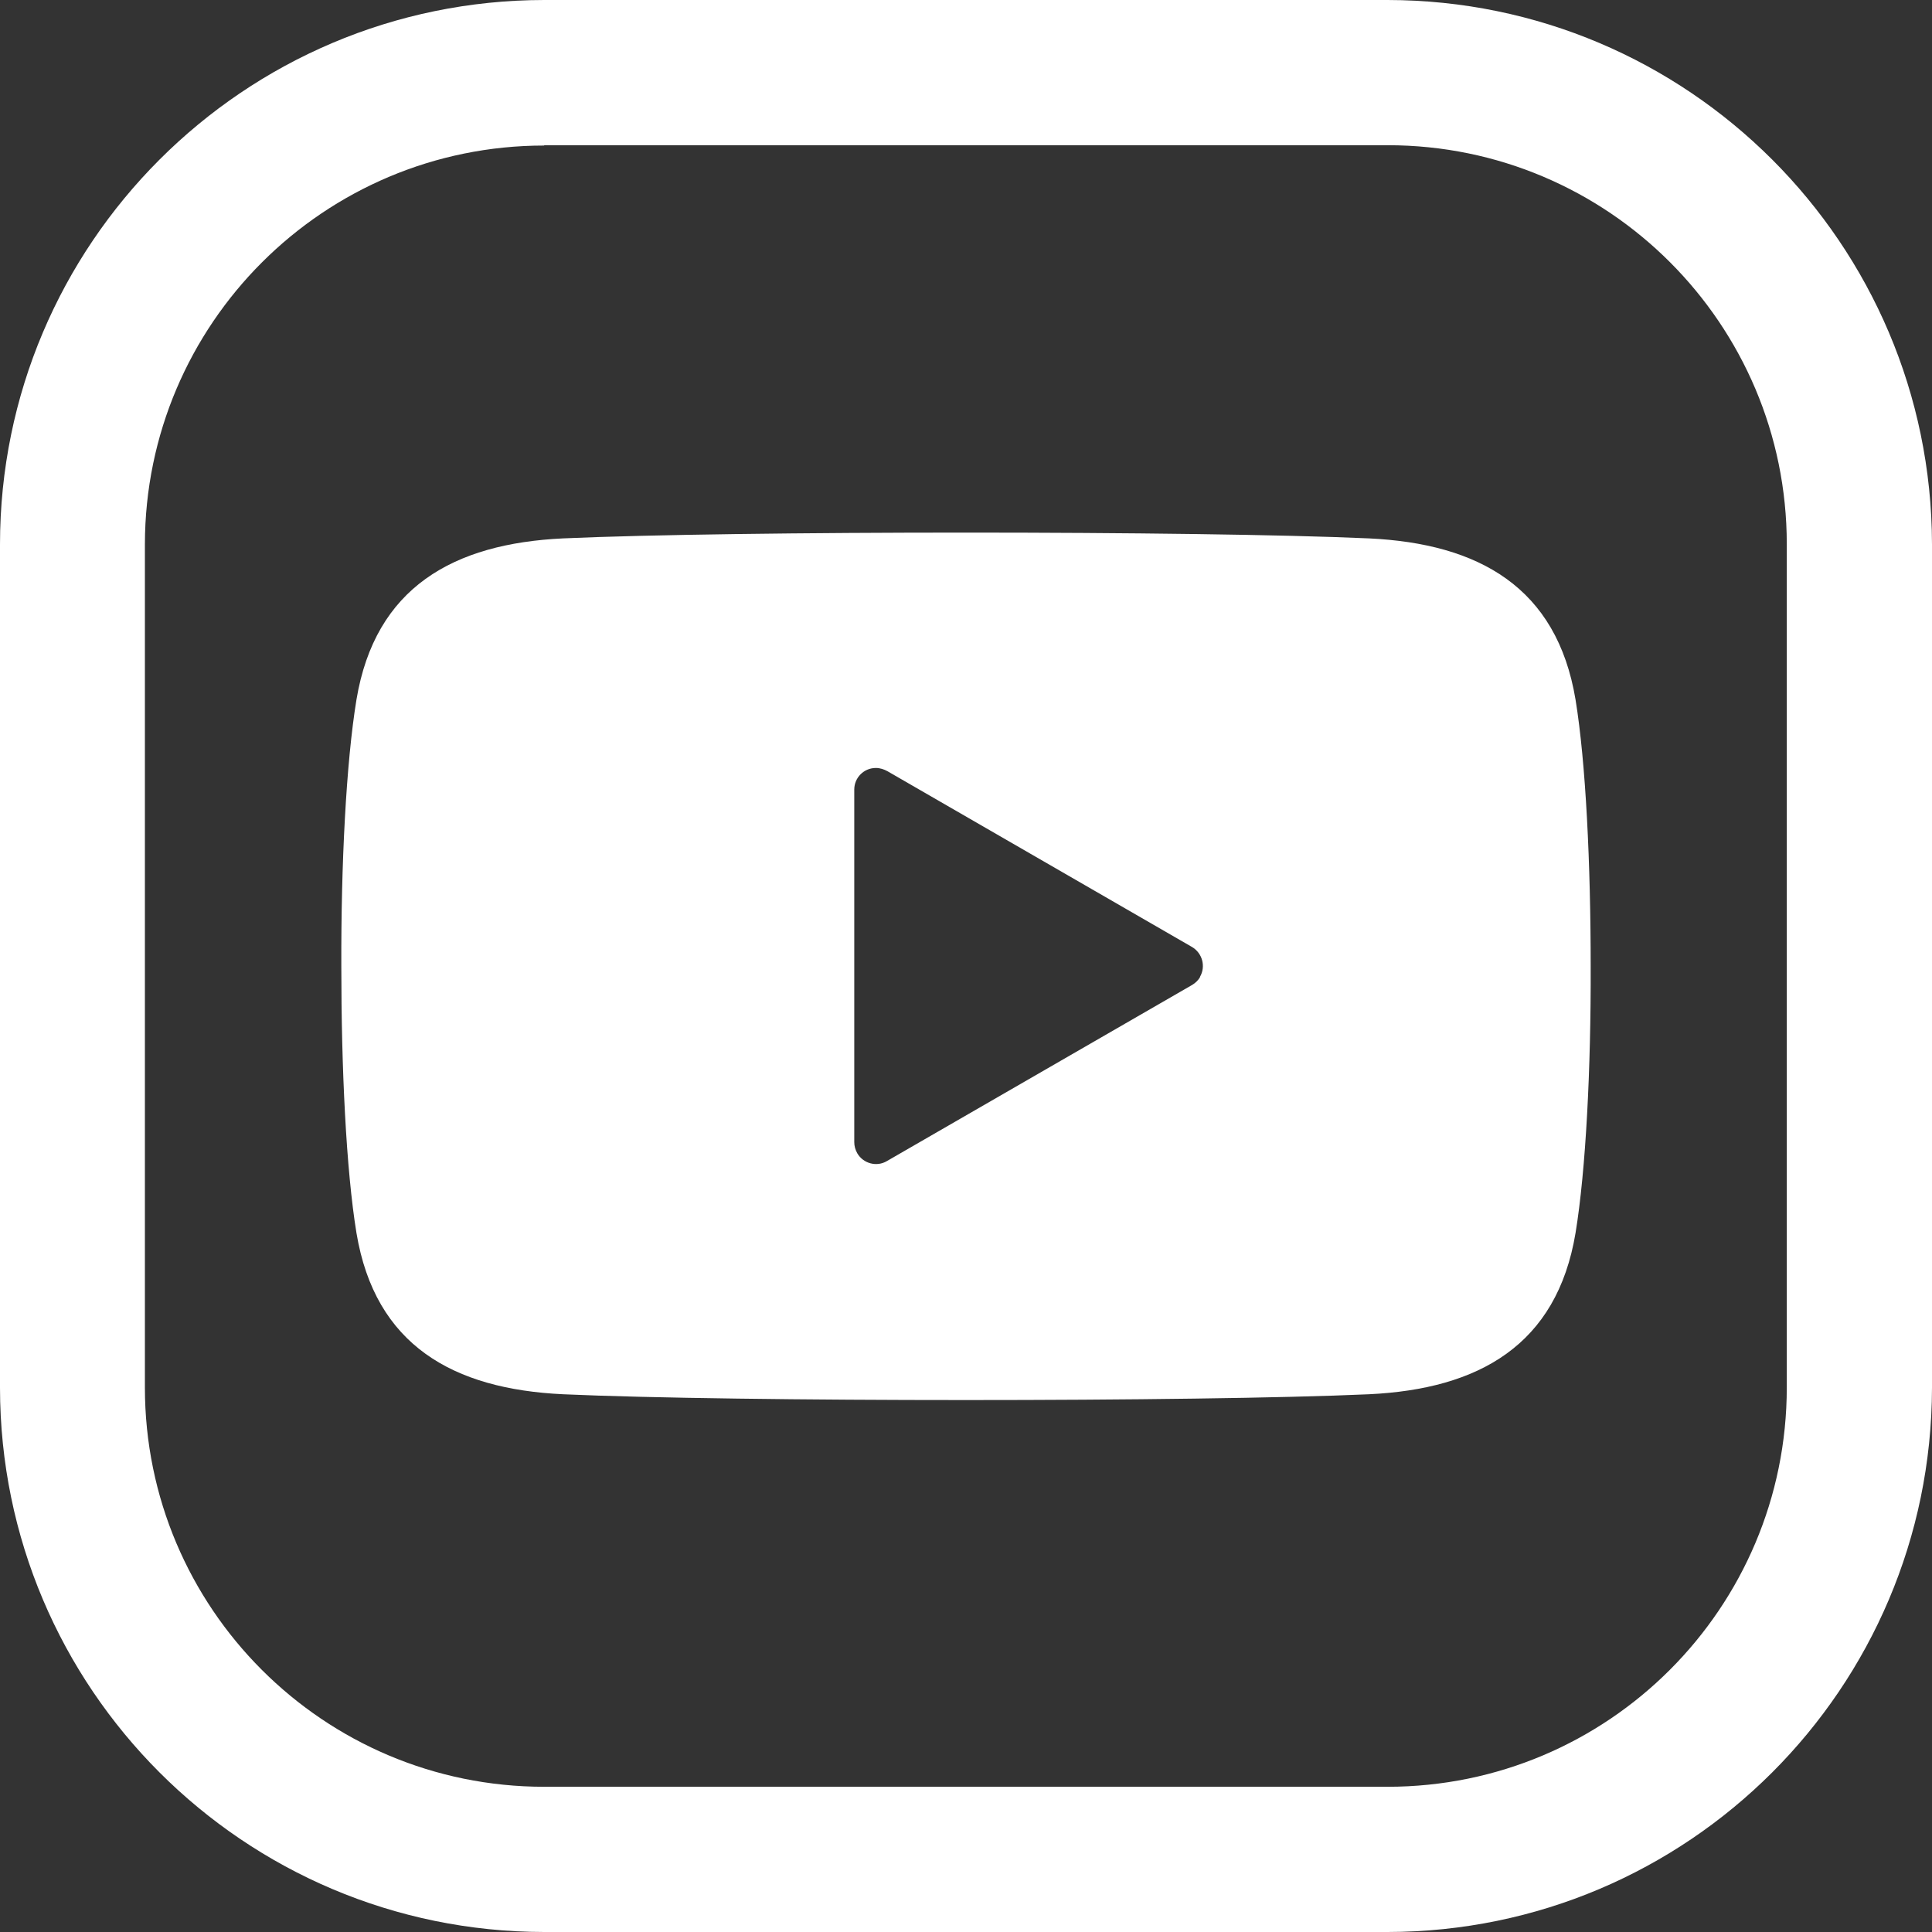 <?xml version="1.0" encoding="UTF-8"?><svg id="Layer_1" xmlns="http://www.w3.org/2000/svg" viewBox="0 0 60 60"><rect x="0" y="0" width="60" height="60" fill="#333333" stroke="none"/><defs><style>.cls-1,.cls-2{fill:#fff;}.cls-2{fill-rule:evenodd;}</style></defs><path class="cls-1" d="m43.09,60h-26.19C7.57,59.99.01,52.43,0,43.1v-26.19C0,7.58,7.57.01,16.9,0h26.19c9.33.01,16.89,7.57,16.91,16.9v26.2c-.02,9.33-7.58,16.89-16.91,16.9ZM16.9,4.52c-6.84,0-12.39,5.54-12.4,12.38,0,0,0,0,0,0v26.19c0,6.85,5.55,12.4,12.4,12.4h26.19c6.85,0,12.4-5.55,12.4-12.4h0v-26.19c0-6.84-5.55-12.39-12.39-12.39,0,0,0,0-.01,0h-26.19Z"/><path class="cls-2" d="m48.93,21.73c-.58-3.49-3-4.85-6.42-5.01-2.67-.12-7.59-.18-12.51-.18-4.92,0-9.84.06-12.51.18-3.41.16-5.84,1.52-6.42,5.01-.32,1.95-.48,5.11-.47,8.28,0,3.17.15,6.32.47,8.28.58,3.49,3,4.85,6.42,5.01,2.67.12,7.59.18,12.51.18,4.92,0,9.84-.06,12.51-.18,3.41-.16,5.84-1.52,6.42-5.01.32-1.95.48-5.11.47-8.28,0-3.17-.15-6.32-.47-8.28Zm-11.66,8.61c-.06.11-.15.19-.25.25l-9.48,5.47c-.32.19-.74.07-.92-.25-.06-.11-.09-.22-.09-.34v-10.95c0-.37.3-.67.67-.67.13,0,.25.04.36.1l9.46,5.46c.32.19.43.6.25.92Z"/></svg>